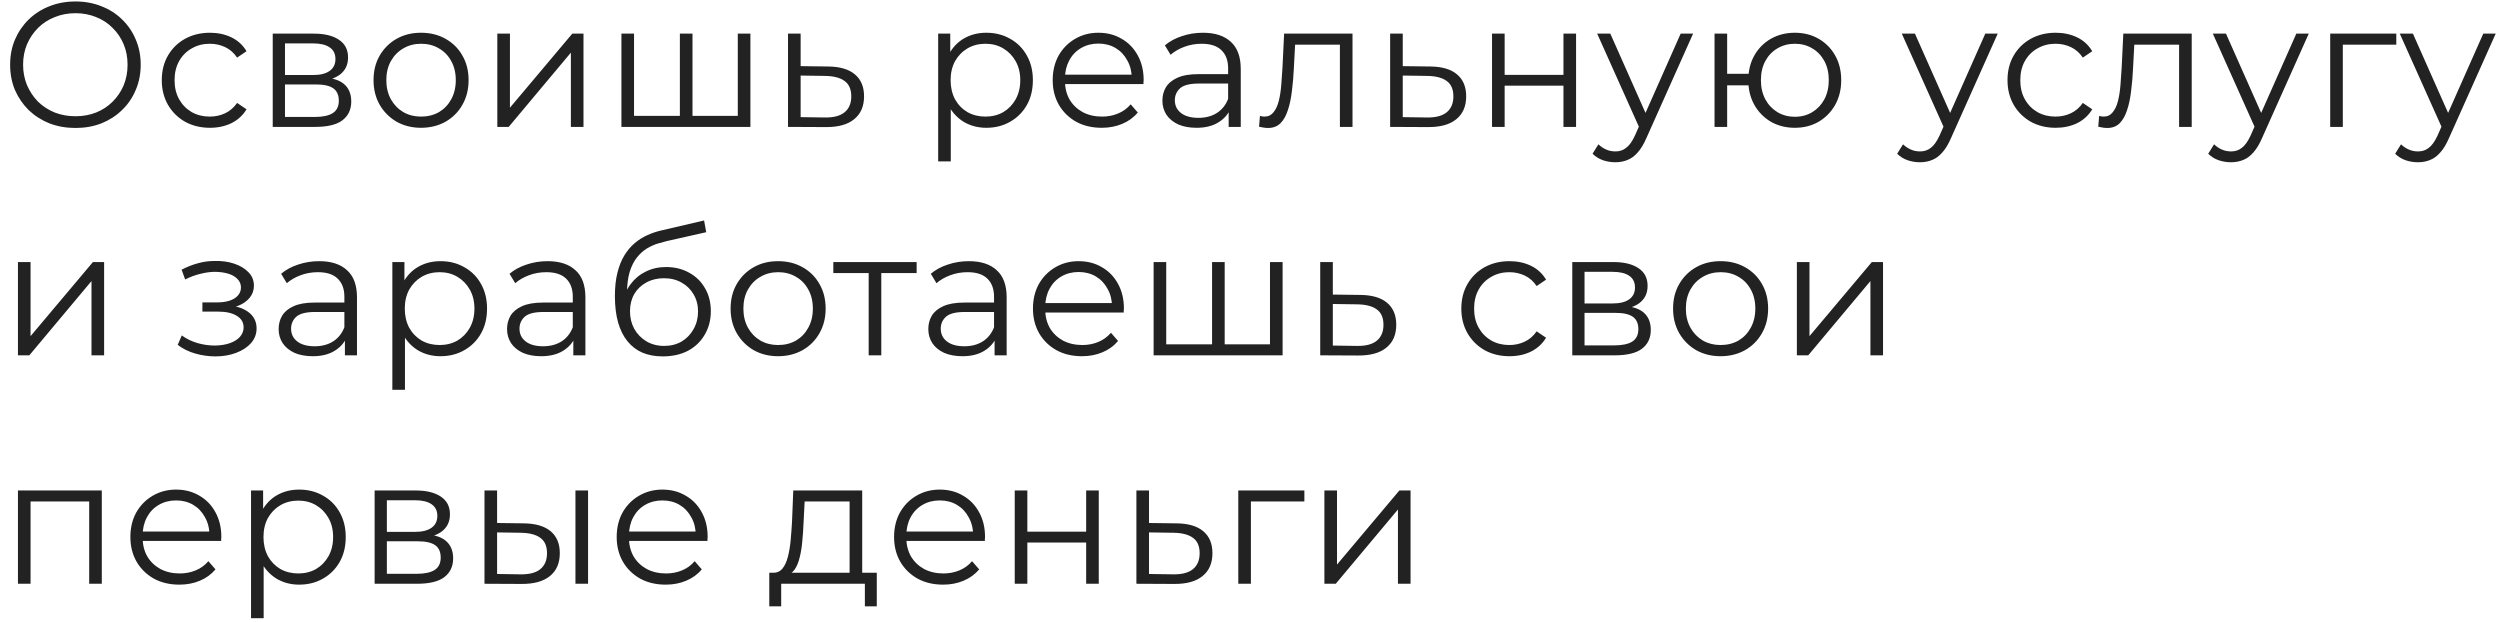 <?xml version="1.0" encoding="UTF-8"?> <svg xmlns="http://www.w3.org/2000/svg" width="197" height="49" viewBox="0 0 197 49" fill="none"><path d="M5.95 10.084C5.213 10.084 4.527 9.963 3.892 9.72C3.267 9.468 2.721 9.118 2.254 8.67C1.797 8.213 1.437 7.685 1.176 7.088C0.924 6.481 0.798 5.819 0.798 5.1C0.798 4.381 0.924 3.723 1.176 3.126C1.437 2.519 1.797 1.992 2.254 1.544C2.721 1.087 3.267 0.737 3.892 0.494C4.517 0.242 5.203 0.116 5.95 0.116C6.687 0.116 7.369 0.242 7.994 0.494C8.619 0.737 9.161 1.082 9.618 1.53C10.085 1.978 10.444 2.505 10.696 3.112C10.957 3.719 11.088 4.381 11.088 5.1C11.088 5.819 10.957 6.481 10.696 7.088C10.444 7.695 10.085 8.222 9.618 8.67C9.161 9.118 8.619 9.468 7.994 9.72C7.369 9.963 6.687 10.084 5.95 10.084ZM5.95 9.16C6.538 9.16 7.079 9.062 7.574 8.866C8.078 8.661 8.512 8.376 8.876 8.012C9.249 7.639 9.539 7.209 9.744 6.724C9.949 6.229 10.052 5.688 10.052 5.1C10.052 4.512 9.949 3.975 9.744 3.49C9.539 2.995 9.249 2.566 8.876 2.202C8.512 1.829 8.078 1.544 7.574 1.348C7.079 1.143 6.538 1.04 5.95 1.04C5.362 1.04 4.816 1.143 4.312 1.348C3.808 1.544 3.369 1.829 2.996 2.202C2.632 2.566 2.343 2.995 2.128 3.49C1.923 3.975 1.82 4.512 1.82 5.1C1.82 5.679 1.923 6.215 2.128 6.71C2.343 7.205 2.632 7.639 2.996 8.012C3.369 8.376 3.808 8.661 4.312 8.866C4.816 9.062 5.362 9.16 5.95 9.16ZM16.542 10.07C15.814 10.07 15.161 9.911 14.582 9.594C14.013 9.267 13.565 8.824 13.238 8.264C12.912 7.695 12.748 7.046 12.748 6.318C12.748 5.581 12.912 4.932 13.238 4.372C13.565 3.812 14.013 3.373 14.582 3.056C15.161 2.739 15.814 2.58 16.542 2.58C17.168 2.58 17.732 2.701 18.236 2.944C18.74 3.187 19.137 3.551 19.426 4.036L18.684 4.54C18.432 4.167 18.119 3.891 17.746 3.714C17.373 3.537 16.967 3.448 16.528 3.448C16.006 3.448 15.534 3.569 15.114 3.812C14.694 4.045 14.363 4.377 14.12 4.806C13.877 5.235 13.756 5.739 13.756 6.318C13.756 6.897 13.877 7.401 14.12 7.83C14.363 8.259 14.694 8.595 15.114 8.838C15.534 9.071 16.006 9.188 16.528 9.188C16.967 9.188 17.373 9.099 17.746 8.922C18.119 8.745 18.432 8.474 18.684 8.11L19.426 8.614C19.137 9.09 18.74 9.454 18.236 9.706C17.732 9.949 17.168 10.07 16.542 10.07ZM21.491 10V2.65H24.739C25.57 2.65 26.223 2.809 26.699 3.126C27.184 3.443 27.427 3.91 27.427 4.526C27.427 5.123 27.198 5.585 26.741 5.912C26.284 6.229 25.681 6.388 24.935 6.388L25.131 6.094C26.008 6.094 26.652 6.257 27.063 6.584C27.474 6.911 27.679 7.382 27.679 7.998C27.679 8.633 27.445 9.127 26.979 9.482C26.521 9.827 25.808 10 24.837 10H21.491ZM22.457 9.216H24.795C25.42 9.216 25.892 9.118 26.209 8.922C26.535 8.717 26.699 8.39 26.699 7.942C26.699 7.494 26.554 7.167 26.265 6.962C25.976 6.757 25.518 6.654 24.893 6.654H22.457V9.216ZM22.457 5.912H24.669C25.238 5.912 25.672 5.805 25.971 5.59C26.279 5.375 26.433 5.063 26.433 4.652C26.433 4.241 26.279 3.933 25.971 3.728C25.672 3.523 25.238 3.42 24.669 3.42H22.457V5.912ZM33.172 10.07C32.463 10.07 31.824 9.911 31.255 9.594C30.695 9.267 30.251 8.824 29.924 8.264C29.598 7.695 29.434 7.046 29.434 6.318C29.434 5.581 29.598 4.932 29.924 4.372C30.251 3.812 30.695 3.373 31.255 3.056C31.814 2.739 32.454 2.58 33.172 2.58C33.901 2.58 34.544 2.739 35.105 3.056C35.674 3.373 36.117 3.812 36.434 4.372C36.761 4.932 36.925 5.581 36.925 6.318C36.925 7.046 36.761 7.695 36.434 8.264C36.117 8.824 35.674 9.267 35.105 9.594C34.535 9.911 33.891 10.07 33.172 10.07ZM33.172 9.188C33.705 9.188 34.176 9.071 34.587 8.838C34.997 8.595 35.319 8.259 35.553 7.83C35.795 7.391 35.916 6.887 35.916 6.318C35.916 5.739 35.795 5.235 35.553 4.806C35.319 4.377 34.997 4.045 34.587 3.812C34.176 3.569 33.709 3.448 33.187 3.448C32.664 3.448 32.197 3.569 31.787 3.812C31.376 4.045 31.049 4.377 30.806 4.806C30.564 5.235 30.442 5.739 30.442 6.318C30.442 6.887 30.564 7.391 30.806 7.83C31.049 8.259 31.376 8.595 31.787 8.838C32.197 9.071 32.659 9.188 33.172 9.188ZM39.189 10V2.65H40.183V8.488L45.097 2.65H45.979V10H44.985V4.148L40.085 10H39.189ZM53.797 9.132L53.574 9.398V2.65H54.568V9.398L54.301 9.132H58.404L58.138 9.398V2.65H59.132V10H48.968V2.65H49.962V9.398L49.709 9.132H53.797ZM65.26 5.24C66.184 5.249 66.884 5.455 67.36 5.856C67.845 6.257 68.088 6.836 68.088 7.592C68.088 8.376 67.826 8.978 67.304 9.398C66.79 9.818 66.044 10.023 65.064 10.014L62.096 10V2.65H63.09V5.212L65.26 5.24ZM65.008 9.258C65.689 9.267 66.203 9.132 66.548 8.852C66.903 8.563 67.08 8.143 67.08 7.592C67.08 7.041 66.907 6.64 66.562 6.388C66.216 6.127 65.698 5.991 65.008 5.982L63.09 5.954V9.23L65.008 9.258ZM77.722 10.07C77.088 10.07 76.514 9.925 76.001 9.636C75.487 9.337 75.076 8.913 74.769 8.362C74.47 7.802 74.32 7.121 74.32 6.318C74.32 5.515 74.47 4.839 74.769 4.288C75.067 3.728 75.473 3.303 75.987 3.014C76.5 2.725 77.079 2.58 77.722 2.58C78.422 2.58 79.048 2.739 79.599 3.056C80.159 3.364 80.597 3.803 80.915 4.372C81.232 4.932 81.391 5.581 81.391 6.318C81.391 7.065 81.232 7.718 80.915 8.278C80.597 8.838 80.159 9.277 79.599 9.594C79.048 9.911 78.422 10.07 77.722 10.07ZM73.928 12.716V2.65H74.88V4.862L74.782 6.332L74.922 7.816V12.716H73.928ZM77.653 9.188C78.175 9.188 78.642 9.071 79.052 8.838C79.463 8.595 79.79 8.259 80.032 7.83C80.275 7.391 80.397 6.887 80.397 6.318C80.397 5.749 80.275 5.249 80.032 4.82C79.79 4.391 79.463 4.055 79.052 3.812C78.642 3.569 78.175 3.448 77.653 3.448C77.13 3.448 76.659 3.569 76.239 3.812C75.828 4.055 75.501 4.391 75.258 4.82C75.025 5.249 74.909 5.749 74.909 6.318C74.909 6.887 75.025 7.391 75.258 7.83C75.501 8.259 75.828 8.595 76.239 8.838C76.659 9.071 77.13 9.188 77.653 9.188ZM86.816 10.07C86.051 10.07 85.379 9.911 84.8 9.594C84.222 9.267 83.769 8.824 83.442 8.264C83.115 7.695 82.952 7.046 82.952 6.318C82.952 5.59 83.106 4.946 83.414 4.386C83.731 3.826 84.161 3.387 84.702 3.07C85.253 2.743 85.869 2.58 86.55 2.58C87.241 2.58 87.852 2.739 88.384 3.056C88.925 3.364 89.35 3.803 89.658 4.372C89.966 4.932 90.12 5.581 90.12 6.318C90.12 6.365 90.115 6.416 90.106 6.472C90.106 6.519 90.106 6.57 90.106 6.626H83.708V5.884H89.574L89.182 6.178C89.182 5.646 89.066 5.175 88.832 4.764C88.608 4.344 88.3 4.017 87.908 3.784C87.516 3.551 87.064 3.434 86.55 3.434C86.046 3.434 85.594 3.551 85.192 3.784C84.791 4.017 84.478 4.344 84.254 4.764C84.03 5.184 83.918 5.665 83.918 6.206V6.36C83.918 6.92 84.04 7.415 84.282 7.844C84.534 8.264 84.879 8.595 85.318 8.838C85.766 9.071 86.275 9.188 86.844 9.188C87.292 9.188 87.707 9.109 88.09 8.95C88.482 8.791 88.818 8.549 89.098 8.222L89.658 8.866C89.332 9.258 88.921 9.557 88.426 9.762C87.941 9.967 87.404 10.07 86.816 10.07ZM96.819 10V8.376L96.777 8.11V5.394C96.777 4.769 96.6 4.288 96.245 3.952C95.9 3.616 95.382 3.448 94.691 3.448C94.215 3.448 93.763 3.527 93.333 3.686C92.904 3.845 92.54 4.055 92.241 4.316L91.793 3.574C92.167 3.257 92.615 3.014 93.137 2.846C93.66 2.669 94.211 2.58 94.789 2.58C95.741 2.58 96.474 2.818 96.987 3.294C97.51 3.761 97.771 4.475 97.771 5.436V10H96.819ZM94.285 10.07C93.735 10.07 93.254 9.981 92.843 9.804C92.442 9.617 92.134 9.365 91.919 9.048C91.705 8.721 91.597 8.348 91.597 7.928C91.597 7.545 91.686 7.2 91.863 6.892C92.05 6.575 92.349 6.323 92.759 6.136C93.179 5.94 93.739 5.842 94.439 5.842H96.973V6.584H94.467C93.758 6.584 93.263 6.71 92.983 6.962C92.713 7.214 92.577 7.527 92.577 7.9C92.577 8.32 92.741 8.656 93.067 8.908C93.394 9.16 93.851 9.286 94.439 9.286C94.999 9.286 95.48 9.16 95.881 8.908C96.292 8.647 96.591 8.273 96.777 7.788L97.001 8.474C96.815 8.959 96.488 9.347 96.021 9.636C95.564 9.925 94.985 10.07 94.285 10.07ZM99.213 9.986L99.284 9.132C99.349 9.141 99.409 9.155 99.466 9.174C99.531 9.183 99.587 9.188 99.633 9.188C99.932 9.188 100.17 9.076 100.348 8.852C100.534 8.628 100.674 8.329 100.768 7.956C100.861 7.583 100.926 7.163 100.964 6.696C101.001 6.22 101.034 5.744 101.062 5.268L101.188 2.65H106.578V10H105.584V3.224L105.836 3.518H101.832L102.07 3.21L101.958 5.338C101.93 5.973 101.878 6.579 101.804 7.158C101.738 7.737 101.631 8.245 101.482 8.684C101.342 9.123 101.146 9.468 100.894 9.72C100.642 9.963 100.32 10.084 99.927 10.084C99.816 10.084 99.699 10.075 99.578 10.056C99.466 10.037 99.344 10.014 99.213 9.986ZM112.707 5.24C113.631 5.249 114.331 5.455 114.807 5.856C115.293 6.257 115.535 6.836 115.535 7.592C115.535 8.376 115.274 8.978 114.751 9.398C114.238 9.818 113.491 10.023 112.511 10.014L109.543 10V2.65H110.537V5.212L112.707 5.24ZM112.455 9.258C113.137 9.267 113.65 9.132 113.995 8.852C114.35 8.563 114.527 8.143 114.527 7.592C114.527 7.041 114.355 6.64 114.009 6.388C113.664 6.127 113.146 5.991 112.455 5.982L110.537 5.954V9.23L112.455 9.258ZM117.572 10V2.65H118.566V5.898H123.2V2.65H124.194V10H123.2V6.752H118.566V10H117.572ZM127.285 12.786C126.94 12.786 126.608 12.73 126.291 12.618C125.983 12.506 125.717 12.338 125.493 12.114L125.955 11.372C126.142 11.549 126.342 11.685 126.557 11.778C126.781 11.881 127.028 11.932 127.299 11.932C127.626 11.932 127.906 11.839 128.139 11.652C128.382 11.475 128.61 11.157 128.825 10.7L129.301 9.622L129.413 9.468L132.437 2.65H133.417L129.735 10.882C129.53 11.358 129.301 11.736 129.049 12.016C128.806 12.296 128.54 12.492 128.251 12.604C127.962 12.725 127.64 12.786 127.285 12.786ZM129.245 10.21L125.857 2.65H126.893L129.889 9.398L129.245 10.21ZM135.106 10V2.65H136.1V5.814H138.34V6.724H136.1V10H135.106ZM141.434 10.07C140.734 10.07 140.104 9.911 139.544 9.594C138.993 9.267 138.559 8.824 138.242 8.264C137.924 7.695 137.766 7.046 137.766 6.318C137.766 5.581 137.924 4.932 138.242 4.372C138.559 3.812 138.993 3.373 139.544 3.056C140.104 2.739 140.734 2.58 141.434 2.58C142.134 2.58 142.759 2.739 143.31 3.056C143.86 3.373 144.294 3.812 144.612 4.372C144.929 4.932 145.088 5.581 145.088 6.318C145.088 7.046 144.929 7.695 144.612 8.264C144.294 8.824 143.86 9.267 143.31 9.594C142.759 9.911 142.134 10.07 141.434 10.07ZM141.434 9.202C141.947 9.202 142.404 9.081 142.806 8.838C143.207 8.595 143.524 8.259 143.758 7.83C143.991 7.391 144.108 6.887 144.108 6.318C144.108 5.739 143.991 5.235 143.758 4.806C143.524 4.377 143.207 4.045 142.806 3.812C142.404 3.569 141.947 3.448 141.434 3.448C140.93 3.448 140.472 3.569 140.062 3.812C139.66 4.045 139.343 4.377 139.11 4.806C138.876 5.235 138.76 5.739 138.76 6.318C138.76 6.887 138.876 7.391 139.11 7.83C139.343 8.259 139.66 8.595 140.062 8.838C140.472 9.081 140.93 9.202 141.434 9.202ZM151.289 12.786C150.944 12.786 150.612 12.73 150.295 12.618C149.987 12.506 149.721 12.338 149.497 12.114L149.959 11.372C150.146 11.549 150.346 11.685 150.561 11.778C150.785 11.881 151.032 11.932 151.303 11.932C151.63 11.932 151.91 11.839 152.143 11.652C152.386 11.475 152.614 11.157 152.829 10.7L153.305 9.622L153.417 9.468L156.441 2.65H157.421L153.739 10.882C153.534 11.358 153.305 11.736 153.053 12.016C152.81 12.296 152.544 12.492 152.255 12.604C151.966 12.725 151.644 12.786 151.289 12.786ZM153.249 10.21L149.861 2.65H150.897L153.893 9.398L153.249 10.21ZM161.985 10.07C161.257 10.07 160.603 9.911 160.025 9.594C159.455 9.267 159.007 8.824 158.681 8.264C158.354 7.695 158.191 7.046 158.191 6.318C158.191 5.581 158.354 4.932 158.681 4.372C159.007 3.812 159.455 3.373 160.025 3.056C160.603 2.739 161.257 2.58 161.985 2.58C162.61 2.58 163.175 2.701 163.679 2.944C164.183 3.187 164.579 3.551 164.869 4.036L164.127 4.54C163.875 4.167 163.562 3.891 163.189 3.714C162.815 3.537 162.409 3.448 161.971 3.448C161.448 3.448 160.977 3.569 160.557 3.812C160.137 4.045 159.805 4.377 159.563 4.806C159.32 5.235 159.199 5.739 159.199 6.318C159.199 6.897 159.32 7.401 159.563 7.83C159.805 8.259 160.137 8.595 160.557 8.838C160.977 9.071 161.448 9.188 161.971 9.188C162.409 9.188 162.815 9.099 163.189 8.922C163.562 8.745 163.875 8.474 164.127 8.11L164.869 8.614C164.579 9.09 164.183 9.454 163.679 9.706C163.175 9.949 162.61 10.07 161.985 10.07ZM165.343 9.986L165.413 9.132C165.479 9.141 165.539 9.155 165.595 9.174C165.661 9.183 165.717 9.188 165.763 9.188C166.062 9.188 166.3 9.076 166.477 8.852C166.664 8.628 166.804 8.329 166.897 7.956C166.991 7.583 167.056 7.163 167.093 6.696C167.131 6.22 167.163 5.744 167.191 5.268L167.317 2.65H172.707V10H171.713V3.224L171.965 3.518H167.961L168.199 3.21L168.087 5.338C168.059 5.973 168.008 6.579 167.933 7.158C167.868 7.737 167.761 8.245 167.611 8.684C167.471 9.123 167.275 9.468 167.023 9.72C166.771 9.963 166.449 10.084 166.057 10.084C165.945 10.084 165.829 10.075 165.707 10.056C165.595 10.037 165.474 10.014 165.343 9.986ZM175.799 12.786C175.454 12.786 175.122 12.73 174.805 12.618C174.497 12.506 174.231 12.338 174.007 12.114L174.469 11.372C174.656 11.549 174.856 11.685 175.071 11.778C175.295 11.881 175.542 11.932 175.813 11.932C176.14 11.932 176.42 11.839 176.653 11.652C176.896 11.475 177.124 11.157 177.339 10.7L177.815 9.622L177.927 9.468L180.951 2.65H181.931L178.249 10.882C178.044 11.358 177.815 11.736 177.563 12.016C177.32 12.296 177.054 12.492 176.765 12.604C176.476 12.725 176.154 12.786 175.799 12.786ZM177.759 10.21L174.371 2.65H175.407L178.403 9.398L177.759 10.21ZM183.62 10V2.65H188.828V3.518H184.362L184.614 3.266V10H183.62ZM190.53 12.786C190.185 12.786 189.853 12.73 189.536 12.618C189.228 12.506 188.962 12.338 188.738 12.114L189.2 11.372C189.387 11.549 189.587 11.685 189.802 11.778C190.026 11.881 190.273 11.932 190.544 11.932C190.871 11.932 191.151 11.839 191.384 11.652C191.627 11.475 191.855 11.157 192.07 10.7L192.546 9.622L192.658 9.468L195.682 2.65H196.662L192.98 10.882C192.775 11.358 192.546 11.736 192.294 12.016C192.051 12.296 191.785 12.492 191.496 12.604C191.207 12.725 190.885 12.786 190.53 12.786ZM192.49 10.21L189.102 2.65H190.138L193.134 9.398L192.49 10.21ZM1.414 28V20.65H2.408V26.488L7.322 20.65H8.204V28H7.21V22.148L2.31 28H1.414ZM16.971 28.084C16.439 28.084 15.911 28.009 15.389 27.86C14.866 27.711 14.404 27.482 14.003 27.174L14.325 26.432C14.679 26.693 15.09 26.894 15.557 27.034C16.023 27.165 16.485 27.23 16.943 27.23C17.4 27.221 17.797 27.155 18.133 27.034C18.469 26.913 18.73 26.745 18.917 26.53C19.103 26.315 19.197 26.073 19.197 25.802C19.197 25.41 19.019 25.107 18.665 24.892C18.31 24.668 17.825 24.556 17.209 24.556H15.949V23.828H17.139C17.503 23.828 17.825 23.781 18.105 23.688C18.385 23.595 18.599 23.459 18.749 23.282C18.907 23.105 18.987 22.895 18.987 22.652C18.987 22.391 18.893 22.167 18.707 21.98C18.529 21.793 18.282 21.653 17.965 21.56C17.647 21.467 17.288 21.42 16.887 21.42C16.523 21.429 16.145 21.485 15.753 21.588C15.361 21.681 14.973 21.826 14.591 22.022L14.311 21.252C14.74 21.028 15.165 20.86 15.585 20.748C16.014 20.627 16.443 20.566 16.873 20.566C17.461 20.547 17.988 20.617 18.455 20.776C18.931 20.935 19.309 21.163 19.589 21.462C19.869 21.751 20.009 22.101 20.009 22.512C20.009 22.876 19.897 23.193 19.673 23.464C19.449 23.735 19.15 23.945 18.777 24.094C18.403 24.243 17.979 24.318 17.503 24.318L17.545 24.052C18.385 24.052 19.038 24.215 19.505 24.542C19.981 24.869 20.219 25.312 20.219 25.872C20.219 26.311 20.074 26.698 19.785 27.034C19.495 27.361 19.103 27.617 18.609 27.804C18.123 27.991 17.577 28.084 16.971 28.084ZM27.179 28V26.376L27.137 26.11V23.394C27.137 22.769 26.96 22.288 26.605 21.952C26.26 21.616 25.742 21.448 25.051 21.448C24.575 21.448 24.123 21.527 23.693 21.686C23.264 21.845 22.9 22.055 22.601 22.316L22.153 21.574C22.527 21.257 22.975 21.014 23.497 20.846C24.02 20.669 24.571 20.58 25.149 20.58C26.101 20.58 26.834 20.818 27.347 21.294C27.87 21.761 28.131 22.475 28.131 23.436V28H27.179ZM24.645 28.07C24.095 28.07 23.614 27.981 23.203 27.804C22.802 27.617 22.494 27.365 22.279 27.048C22.065 26.721 21.957 26.348 21.957 25.928C21.957 25.545 22.046 25.2 22.223 24.892C22.41 24.575 22.709 24.323 23.119 24.136C23.539 23.94 24.099 23.842 24.799 23.842H27.333V24.584H24.827C24.118 24.584 23.623 24.71 23.343 24.962C23.073 25.214 22.937 25.527 22.937 25.9C22.937 26.32 23.101 26.656 23.427 26.908C23.754 27.16 24.211 27.286 24.799 27.286C25.359 27.286 25.84 27.16 26.241 26.908C26.652 26.647 26.951 26.273 27.137 25.788L27.361 26.474C27.175 26.959 26.848 27.347 26.381 27.636C25.924 27.925 25.345 28.07 24.645 28.07ZM34.711 28.07C34.077 28.07 33.503 27.925 32.989 27.636C32.476 27.337 32.065 26.913 31.757 26.362C31.459 25.802 31.309 25.121 31.309 24.318C31.309 23.515 31.459 22.839 31.757 22.288C32.056 21.728 32.462 21.303 32.975 21.014C33.489 20.725 34.067 20.58 34.711 20.58C35.411 20.58 36.037 20.739 36.587 21.056C37.147 21.364 37.586 21.803 37.903 22.372C38.221 22.932 38.379 23.581 38.379 24.318C38.379 25.065 38.221 25.718 37.903 26.278C37.586 26.838 37.147 27.277 36.587 27.594C36.037 27.911 35.411 28.07 34.711 28.07ZM30.917 30.716V20.65H31.869V22.862L31.771 24.332L31.911 25.816V30.716H30.917ZM34.641 27.188C35.164 27.188 35.631 27.071 36.041 26.838C36.452 26.595 36.779 26.259 37.021 25.83C37.264 25.391 37.385 24.887 37.385 24.318C37.385 23.749 37.264 23.249 37.021 22.82C36.779 22.391 36.452 22.055 36.041 21.812C35.631 21.569 35.164 21.448 34.641 21.448C34.119 21.448 33.647 21.569 33.227 21.812C32.817 22.055 32.49 22.391 32.247 22.82C32.014 23.249 31.897 23.749 31.897 24.318C31.897 24.887 32.014 25.391 32.247 25.83C32.49 26.259 32.817 26.595 33.227 26.838C33.647 27.071 34.119 27.188 34.641 27.188ZM45.178 28V26.376L45.136 26.11V23.394C45.136 22.769 44.959 22.288 44.604 21.952C44.259 21.616 43.741 21.448 43.05 21.448C42.574 21.448 42.121 21.527 41.692 21.686C41.263 21.845 40.899 22.055 40.6 22.316L40.152 21.574C40.525 21.257 40.973 21.014 41.496 20.846C42.019 20.669 42.569 20.58 43.148 20.58C44.1 20.58 44.833 20.818 45.346 21.294C45.869 21.761 46.13 22.475 46.13 23.436V28H45.178ZM42.644 28.07C42.093 28.07 41.613 27.981 41.202 27.804C40.801 27.617 40.493 27.365 40.278 27.048C40.063 26.721 39.956 26.348 39.956 25.928C39.956 25.545 40.045 25.2 40.222 24.892C40.409 24.575 40.707 24.323 41.118 24.136C41.538 23.94 42.098 23.842 42.798 23.842H45.332V24.584H42.826C42.117 24.584 41.622 24.71 41.342 24.962C41.071 25.214 40.936 25.527 40.936 25.9C40.936 26.32 41.099 26.656 41.426 26.908C41.753 27.16 42.21 27.286 42.798 27.286C43.358 27.286 43.839 27.16 44.24 26.908C44.651 26.647 44.949 26.273 45.136 25.788L45.36 26.474C45.173 26.959 44.847 27.347 44.38 27.636C43.923 27.925 43.344 28.07 42.644 28.07ZM52.22 28.084C51.623 28.084 51.091 27.986 50.624 27.79C50.167 27.594 49.775 27.295 49.448 26.894C49.121 26.493 48.874 25.998 48.706 25.41C48.538 24.813 48.454 24.122 48.454 23.338C48.454 22.638 48.519 22.027 48.65 21.504C48.781 20.972 48.963 20.515 49.196 20.132C49.429 19.749 49.7 19.427 50.008 19.166C50.325 18.895 50.666 18.681 51.03 18.522C51.403 18.354 51.786 18.228 52.178 18.144L55.482 17.374L55.65 18.298L52.542 18.998C52.346 19.045 52.108 19.11 51.828 19.194C51.557 19.278 51.277 19.404 50.988 19.572C50.708 19.74 50.447 19.973 50.204 20.272C49.961 20.571 49.765 20.958 49.616 21.434C49.476 21.901 49.406 22.484 49.406 23.184C49.406 23.333 49.411 23.455 49.42 23.548C49.429 23.632 49.439 23.725 49.448 23.828C49.467 23.921 49.481 24.061 49.49 24.248L49.056 23.884C49.159 23.315 49.369 22.82 49.686 22.4C50.003 21.971 50.4 21.639 50.876 21.406C51.361 21.163 51.898 21.042 52.486 21.042C53.167 21.042 53.774 21.191 54.306 21.49C54.838 21.779 55.253 22.185 55.552 22.708C55.86 23.231 56.014 23.837 56.014 24.528C56.014 25.209 55.855 25.821 55.538 26.362C55.23 26.903 54.791 27.328 54.222 27.636C53.653 27.935 52.985 28.084 52.22 28.084ZM52.332 27.258C52.855 27.258 53.317 27.141 53.718 26.908C54.119 26.665 54.432 26.339 54.656 25.928C54.889 25.517 55.006 25.055 55.006 24.542C55.006 24.038 54.889 23.59 54.656 23.198C54.432 22.806 54.119 22.498 53.718 22.274C53.317 22.041 52.85 21.924 52.318 21.924C51.795 21.924 51.333 22.036 50.932 22.26C50.531 22.475 50.213 22.778 49.98 23.17C49.756 23.562 49.644 24.015 49.644 24.528C49.644 25.041 49.756 25.503 49.98 25.914C50.213 26.325 50.531 26.651 50.932 26.894C51.343 27.137 51.809 27.258 52.332 27.258ZM61.309 28.07C60.599 28.07 59.96 27.911 59.391 27.594C58.831 27.267 58.387 26.824 58.061 26.264C57.734 25.695 57.571 25.046 57.571 24.318C57.571 23.581 57.734 22.932 58.061 22.372C58.387 21.812 58.831 21.373 59.391 21.056C59.951 20.739 60.59 20.58 61.309 20.58C62.037 20.58 62.681 20.739 63.241 21.056C63.81 21.373 64.253 21.812 64.571 22.372C64.897 22.932 65.061 23.581 65.061 24.318C65.061 25.046 64.897 25.695 64.571 26.264C64.253 26.824 63.81 27.267 63.241 27.594C62.671 27.911 62.027 28.07 61.309 28.07ZM61.309 27.188C61.841 27.188 62.312 27.071 62.723 26.838C63.133 26.595 63.455 26.259 63.689 25.83C63.931 25.391 64.053 24.887 64.053 24.318C64.053 23.739 63.931 23.235 63.689 22.806C63.455 22.377 63.133 22.045 62.723 21.812C62.312 21.569 61.845 21.448 61.323 21.448C60.8 21.448 60.333 21.569 59.923 21.812C59.512 22.045 59.185 22.377 58.943 22.806C58.7 23.235 58.579 23.739 58.579 24.318C58.579 24.887 58.7 25.391 58.943 25.83C59.185 26.259 59.512 26.595 59.923 26.838C60.333 27.071 60.795 27.188 61.309 27.188ZM68.452 28V21.252L68.704 21.518H65.666V20.65H72.232V21.518H69.194L69.446 21.252V28H68.452ZM78.373 28V26.376L78.331 26.11V23.394C78.331 22.769 78.153 22.288 77.799 21.952C77.453 21.616 76.935 21.448 76.245 21.448C75.769 21.448 75.316 21.527 74.887 21.686C74.457 21.845 74.093 22.055 73.795 22.316L73.347 21.574C73.72 21.257 74.168 21.014 74.691 20.846C75.213 20.669 75.764 20.58 76.343 20.58C77.295 20.58 78.027 20.818 78.541 21.294C79.063 21.761 79.325 22.475 79.325 23.436V28H78.373ZM75.839 28.07C75.288 28.07 74.807 27.981 74.397 27.804C73.995 27.617 73.687 27.365 73.473 27.048C73.258 26.721 73.151 26.348 73.151 25.928C73.151 25.545 73.239 25.2 73.417 24.892C73.603 24.575 73.902 24.323 74.313 24.136C74.733 23.94 75.293 23.842 75.993 23.842H78.527V24.584H76.021C75.311 24.584 74.817 24.71 74.537 24.962C74.266 25.214 74.131 25.527 74.131 25.9C74.131 26.32 74.294 26.656 74.621 26.908C74.947 27.16 75.405 27.286 75.993 27.286C76.553 27.286 77.033 27.16 77.435 26.908C77.845 26.647 78.144 26.273 78.331 25.788L78.555 26.474C78.368 26.959 78.041 27.347 77.575 27.636C77.117 27.925 76.539 28.07 75.839 28.07ZM85.261 28.07C84.496 28.07 83.823 27.911 83.245 27.594C82.666 27.267 82.213 26.824 81.887 26.264C81.56 25.695 81.397 25.046 81.397 24.318C81.397 23.59 81.551 22.946 81.859 22.386C82.176 21.826 82.606 21.387 83.147 21.07C83.698 20.743 84.314 20.58 84.995 20.58C85.686 20.58 86.297 20.739 86.829 21.056C87.37 21.364 87.795 21.803 88.103 22.372C88.411 22.932 88.565 23.581 88.565 24.318C88.565 24.365 88.56 24.416 88.551 24.472C88.551 24.519 88.551 24.57 88.551 24.626H82.153V23.884H88.019L87.627 24.178C87.627 23.646 87.51 23.175 87.277 22.764C87.053 22.344 86.745 22.017 86.353 21.784C85.961 21.551 85.508 21.434 84.995 21.434C84.491 21.434 84.038 21.551 83.637 21.784C83.236 22.017 82.923 22.344 82.699 22.764C82.475 23.184 82.363 23.665 82.363 24.206V24.36C82.363 24.92 82.484 25.415 82.727 25.844C82.979 26.264 83.324 26.595 83.763 26.838C84.211 27.071 84.719 27.188 85.289 27.188C85.737 27.188 86.152 27.109 86.535 26.95C86.927 26.791 87.263 26.549 87.543 26.222L88.103 26.866C87.776 27.258 87.365 27.557 86.871 27.762C86.385 27.967 85.849 28.07 85.261 28.07ZM95.735 27.132L95.511 27.398V20.65H96.505V27.398L96.239 27.132H100.341L100.075 27.398V20.65H101.069V28H90.905V20.65H91.899V27.398L91.647 27.132H95.735ZM107.197 23.24C108.121 23.249 108.821 23.455 109.297 23.856C109.783 24.257 110.025 24.836 110.025 25.592C110.025 26.376 109.764 26.978 109.241 27.398C108.728 27.818 107.981 28.023 107.001 28.014L104.033 28V20.65H105.027V23.212L107.197 23.24ZM106.945 27.258C107.627 27.267 108.14 27.132 108.485 26.852C108.84 26.563 109.017 26.143 109.017 25.592C109.017 25.041 108.845 24.64 108.499 24.388C108.154 24.127 107.636 23.991 106.945 23.982L105.027 23.954V27.23L106.945 27.258ZM118.946 28.07C118.218 28.07 117.565 27.911 116.986 27.594C116.417 27.267 115.969 26.824 115.642 26.264C115.316 25.695 115.152 25.046 115.152 24.318C115.152 23.581 115.316 22.932 115.642 22.372C115.969 21.812 116.417 21.373 116.986 21.056C117.565 20.739 118.218 20.58 118.946 20.58C119.572 20.58 120.136 20.701 120.64 20.944C121.144 21.187 121.541 21.551 121.83 22.036L121.088 22.54C120.836 22.167 120.524 21.891 120.15 21.714C119.777 21.537 119.371 21.448 118.932 21.448C118.41 21.448 117.938 21.569 117.518 21.812C117.098 22.045 116.767 22.377 116.524 22.806C116.282 23.235 116.16 23.739 116.16 24.318C116.16 24.897 116.282 25.401 116.524 25.83C116.767 26.259 117.098 26.595 117.518 26.838C117.938 27.071 118.41 27.188 118.932 27.188C119.371 27.188 119.777 27.099 120.15 26.922C120.524 26.745 120.836 26.474 121.088 26.11L121.83 26.614C121.541 27.09 121.144 27.454 120.64 27.706C120.136 27.949 119.572 28.07 118.946 28.07ZM123.895 28V20.65H127.143C127.974 20.65 128.627 20.809 129.103 21.126C129.588 21.443 129.831 21.91 129.831 22.526C129.831 23.123 129.602 23.585 129.145 23.912C128.688 24.229 128.086 24.388 127.339 24.388L127.535 24.094C128.412 24.094 129.056 24.257 129.467 24.584C129.878 24.911 130.083 25.382 130.083 25.998C130.083 26.633 129.85 27.127 129.383 27.482C128.926 27.827 128.212 28 127.241 28H123.895ZM124.861 27.216H127.199C127.824 27.216 128.296 27.118 128.613 26.922C128.94 26.717 129.103 26.39 129.103 25.942C129.103 25.494 128.958 25.167 128.669 24.962C128.38 24.757 127.922 24.654 127.297 24.654H124.861V27.216ZM124.861 23.912H127.073C127.642 23.912 128.076 23.805 128.375 23.59C128.683 23.375 128.837 23.063 128.837 22.652C128.837 22.241 128.683 21.933 128.375 21.728C128.076 21.523 127.642 21.42 127.073 21.42H124.861V23.912ZM135.576 28.07C134.867 28.07 134.228 27.911 133.658 27.594C133.098 27.267 132.655 26.824 132.328 26.264C132.002 25.695 131.838 25.046 131.838 24.318C131.838 23.581 132.002 22.932 132.328 22.372C132.655 21.812 133.098 21.373 133.658 21.056C134.218 20.739 134.858 20.58 135.576 20.58C136.304 20.58 136.948 20.739 137.508 21.056C138.078 21.373 138.521 21.812 138.838 22.372C139.165 22.932 139.328 23.581 139.328 24.318C139.328 25.046 139.165 25.695 138.838 26.264C138.521 26.824 138.078 27.267 137.508 27.594C136.939 27.911 136.295 28.07 135.576 28.07ZM135.576 27.188C136.108 27.188 136.58 27.071 136.99 26.838C137.401 26.595 137.723 26.259 137.956 25.83C138.199 25.391 138.32 24.887 138.32 24.318C138.32 23.739 138.199 23.235 137.956 22.806C137.723 22.377 137.401 22.045 136.99 21.812C136.58 21.569 136.113 21.448 135.59 21.448C135.068 21.448 134.601 21.569 134.19 21.812C133.78 22.045 133.453 22.377 133.21 22.806C132.968 23.235 132.846 23.739 132.846 24.318C132.846 24.887 132.968 25.391 133.21 25.83C133.453 26.259 133.78 26.595 134.19 26.838C134.601 27.071 135.063 27.188 135.576 27.188ZM141.593 28V20.65H142.587V26.488L147.501 20.65H148.383V28H147.389V22.148L142.489 28H141.593ZM1.414 46V38.65H8.022V46H7.028V39.252L7.28 39.518H2.156L2.408 39.252V46H1.414ZM14.138 46.07C13.372 46.07 12.7 45.911 12.122 45.594C11.543 45.267 11.09 44.824 10.764 44.264C10.437 43.695 10.274 43.046 10.274 42.318C10.274 41.59 10.428 40.946 10.736 40.386C11.053 39.826 11.482 39.387 12.024 39.07C12.574 38.743 13.19 38.58 13.872 38.58C14.562 38.58 15.174 38.739 15.706 39.056C16.247 39.364 16.672 39.803 16.98 40.372C17.288 40.932 17.442 41.581 17.442 42.318C17.442 42.365 17.437 42.416 17.428 42.472C17.428 42.519 17.428 42.57 17.428 42.626H11.03V41.884H16.896L16.504 42.178C16.504 41.646 16.387 41.175 16.154 40.764C15.93 40.344 15.622 40.017 15.23 39.784C14.838 39.551 14.385 39.434 13.872 39.434C13.368 39.434 12.915 39.551 12.514 39.784C12.112 40.017 11.8 40.344 11.576 40.764C11.352 41.184 11.24 41.665 11.24 42.206V42.36C11.24 42.92 11.361 43.415 11.604 43.844C11.856 44.264 12.201 44.595 12.64 44.838C13.088 45.071 13.596 45.188 14.166 45.188C14.614 45.188 15.029 45.109 15.412 44.95C15.804 44.791 16.14 44.549 16.42 44.222L16.98 44.866C16.653 45.258 16.242 45.557 15.748 45.762C15.262 45.967 14.726 46.07 14.138 46.07ZM23.576 46.07C22.941 46.07 22.367 45.925 21.854 45.636C21.341 45.337 20.93 44.913 20.622 44.362C20.323 43.802 20.174 43.121 20.174 42.318C20.174 41.515 20.323 40.839 20.622 40.288C20.921 39.728 21.327 39.303 21.84 39.014C22.353 38.725 22.932 38.58 23.576 38.58C24.276 38.58 24.901 38.739 25.452 39.056C26.012 39.364 26.451 39.803 26.768 40.372C27.085 40.932 27.244 41.581 27.244 42.318C27.244 43.065 27.085 43.718 26.768 44.278C26.451 44.838 26.012 45.277 25.452 45.594C24.901 45.911 24.276 46.07 23.576 46.07ZM19.782 48.716V38.65H20.734V40.862L20.636 42.332L20.776 43.816V48.716H19.782ZM23.506 45.188C24.029 45.188 24.495 45.071 24.906 44.838C25.317 44.595 25.643 44.259 25.886 43.83C26.129 43.391 26.25 42.887 26.25 42.318C26.25 41.749 26.129 41.249 25.886 40.82C25.643 40.391 25.317 40.055 24.906 39.812C24.495 39.569 24.029 39.448 23.506 39.448C22.983 39.448 22.512 39.569 22.092 39.812C21.681 40.055 21.355 40.391 21.112 40.82C20.879 41.249 20.762 41.749 20.762 42.318C20.762 42.887 20.879 43.391 21.112 43.83C21.355 44.259 21.681 44.595 22.092 44.838C22.512 45.071 22.983 45.188 23.506 45.188ZM29.52 46V38.65H32.767C33.598 38.65 34.252 38.809 34.727 39.126C35.213 39.443 35.456 39.91 35.456 40.526C35.456 41.123 35.227 41.585 34.77 41.912C34.312 42.229 33.71 42.388 32.964 42.388L33.16 42.094C34.037 42.094 34.681 42.257 35.092 42.584C35.502 42.911 35.708 43.382 35.708 43.998C35.708 44.633 35.474 45.127 35.008 45.482C34.55 45.827 33.836 46 32.865 46H29.52ZM30.485 45.216H32.824C33.449 45.216 33.92 45.118 34.237 44.922C34.564 44.717 34.727 44.39 34.727 43.942C34.727 43.494 34.583 43.167 34.294 42.962C34.004 42.757 33.547 42.654 32.922 42.654H30.485V45.216ZM30.485 41.912H32.697C33.267 41.912 33.701 41.805 33.999 41.59C34.307 41.375 34.462 41.063 34.462 40.652C34.462 40.241 34.307 39.933 33.999 39.728C33.701 39.523 33.267 39.42 32.697 39.42H30.485V41.912ZM45.345 46V38.65H46.339V46H45.345ZM41.271 41.24C42.195 41.249 42.9 41.455 43.385 41.856C43.87 42.257 44.113 42.836 44.113 43.592C44.113 44.376 43.852 44.978 43.329 45.398C42.806 45.818 42.06 46.023 41.089 46.014L38.177 46V38.65H39.171V41.212L41.271 41.24ZM41.019 45.258C41.71 45.267 42.228 45.132 42.573 44.852C42.928 44.563 43.105 44.143 43.105 43.592C43.105 43.041 42.932 42.64 42.587 42.388C42.242 42.127 41.719 41.991 41.019 41.982L39.171 41.954V45.23L41.019 45.258ZM52.459 46.07C51.694 46.07 51.022 45.911 50.443 45.594C49.865 45.267 49.412 44.824 49.085 44.264C48.759 43.695 48.595 43.046 48.595 42.318C48.595 41.59 48.749 40.946 49.057 40.386C49.375 39.826 49.804 39.387 50.345 39.07C50.896 38.743 51.512 38.58 52.193 38.58C52.884 38.58 53.495 38.739 54.027 39.056C54.569 39.364 54.993 39.803 55.301 40.372C55.609 40.932 55.763 41.581 55.763 42.318C55.763 42.365 55.759 42.416 55.749 42.472C55.749 42.519 55.749 42.57 55.749 42.626H49.351V41.884H55.217L54.825 42.178C54.825 41.646 54.709 41.175 54.475 40.764C54.251 40.344 53.943 40.017 53.551 39.784C53.159 39.551 52.707 39.434 52.193 39.434C51.689 39.434 51.237 39.551 50.835 39.784C50.434 40.017 50.121 40.344 49.897 40.764C49.673 41.184 49.561 41.665 49.561 42.206V42.36C49.561 42.92 49.683 43.415 49.925 43.844C50.177 44.264 50.523 44.595 50.961 44.838C51.409 45.071 51.918 45.188 52.487 45.188C52.935 45.188 53.351 45.109 53.733 44.95C54.125 44.791 54.461 44.549 54.741 44.222L55.301 44.866C54.975 45.258 54.564 45.557 54.069 45.762C53.584 45.967 53.047 46.07 52.459 46.07ZM66.948 45.524V39.518H63.406L63.322 41.156C63.303 41.651 63.27 42.136 63.224 42.612C63.186 43.088 63.116 43.527 63.014 43.928C62.92 44.32 62.785 44.642 62.608 44.894C62.43 45.137 62.202 45.277 61.922 45.314L60.928 45.132C61.217 45.141 61.455 45.039 61.642 44.824C61.828 44.6 61.973 44.297 62.076 43.914C62.178 43.531 62.253 43.097 62.3 42.612C62.346 42.117 62.384 41.613 62.412 41.1L62.51 38.65H67.942V45.524H66.948ZM60.62 47.778V45.132H69.09V47.778H68.152V46H61.558V47.778H60.62ZM74.317 46.07C73.552 46.07 72.879 45.911 72.301 45.594C71.722 45.267 71.269 44.824 70.943 44.264C70.616 43.695 70.453 43.046 70.453 42.318C70.453 41.59 70.607 40.946 70.915 40.386C71.232 39.826 71.662 39.387 72.203 39.07C72.754 38.743 73.37 38.58 74.051 38.58C74.742 38.58 75.353 38.739 75.885 39.056C76.426 39.364 76.851 39.803 77.159 40.372C77.467 40.932 77.621 41.581 77.621 42.318C77.621 42.365 77.616 42.416 77.607 42.472C77.607 42.519 77.607 42.57 77.607 42.626H71.209V41.884H77.075L76.683 42.178C76.683 41.646 76.566 41.175 76.333 40.764C76.109 40.344 75.801 40.017 75.409 39.784C75.017 39.551 74.564 39.434 74.051 39.434C73.547 39.434 73.094 39.551 72.693 39.784C72.291 40.017 71.979 40.344 71.755 40.764C71.531 41.184 71.419 41.665 71.419 42.206V42.36C71.419 42.92 71.54 43.415 71.783 43.844C72.035 44.264 72.38 44.595 72.819 44.838C73.267 45.071 73.775 45.188 74.345 45.188C74.793 45.188 75.208 45.109 75.591 44.95C75.983 44.791 76.319 44.549 76.599 44.222L77.159 44.866C76.832 45.258 76.421 45.557 75.927 45.762C75.442 45.967 74.905 46.07 74.317 46.07ZM79.961 46V38.65H80.955V41.898H85.589V38.65H86.583V46H85.589V42.752H80.955V46H79.961ZM92.712 41.24C93.636 41.249 94.336 41.455 94.812 41.856C95.298 42.257 95.54 42.836 95.54 43.592C95.54 44.376 95.279 44.978 94.756 45.398C94.243 45.818 93.496 46.023 92.516 46.014L89.548 46V38.65H90.542V41.212L92.712 41.24ZM92.46 45.258C93.142 45.267 93.655 45.132 94 44.852C94.355 44.563 94.532 44.143 94.532 43.592C94.532 43.041 94.36 42.64 94.014 42.388C93.669 42.127 93.151 41.991 92.46 41.982L90.542 41.954V45.23L92.46 45.258ZM97.577 46V38.65H102.785V39.518H98.319L98.571 39.266V46H97.577ZM104.362 46V38.65H105.356V44.488L110.27 38.65H111.152V46H110.158V40.148L105.258 46H104.362Z" fill="#222222"></path></svg> 